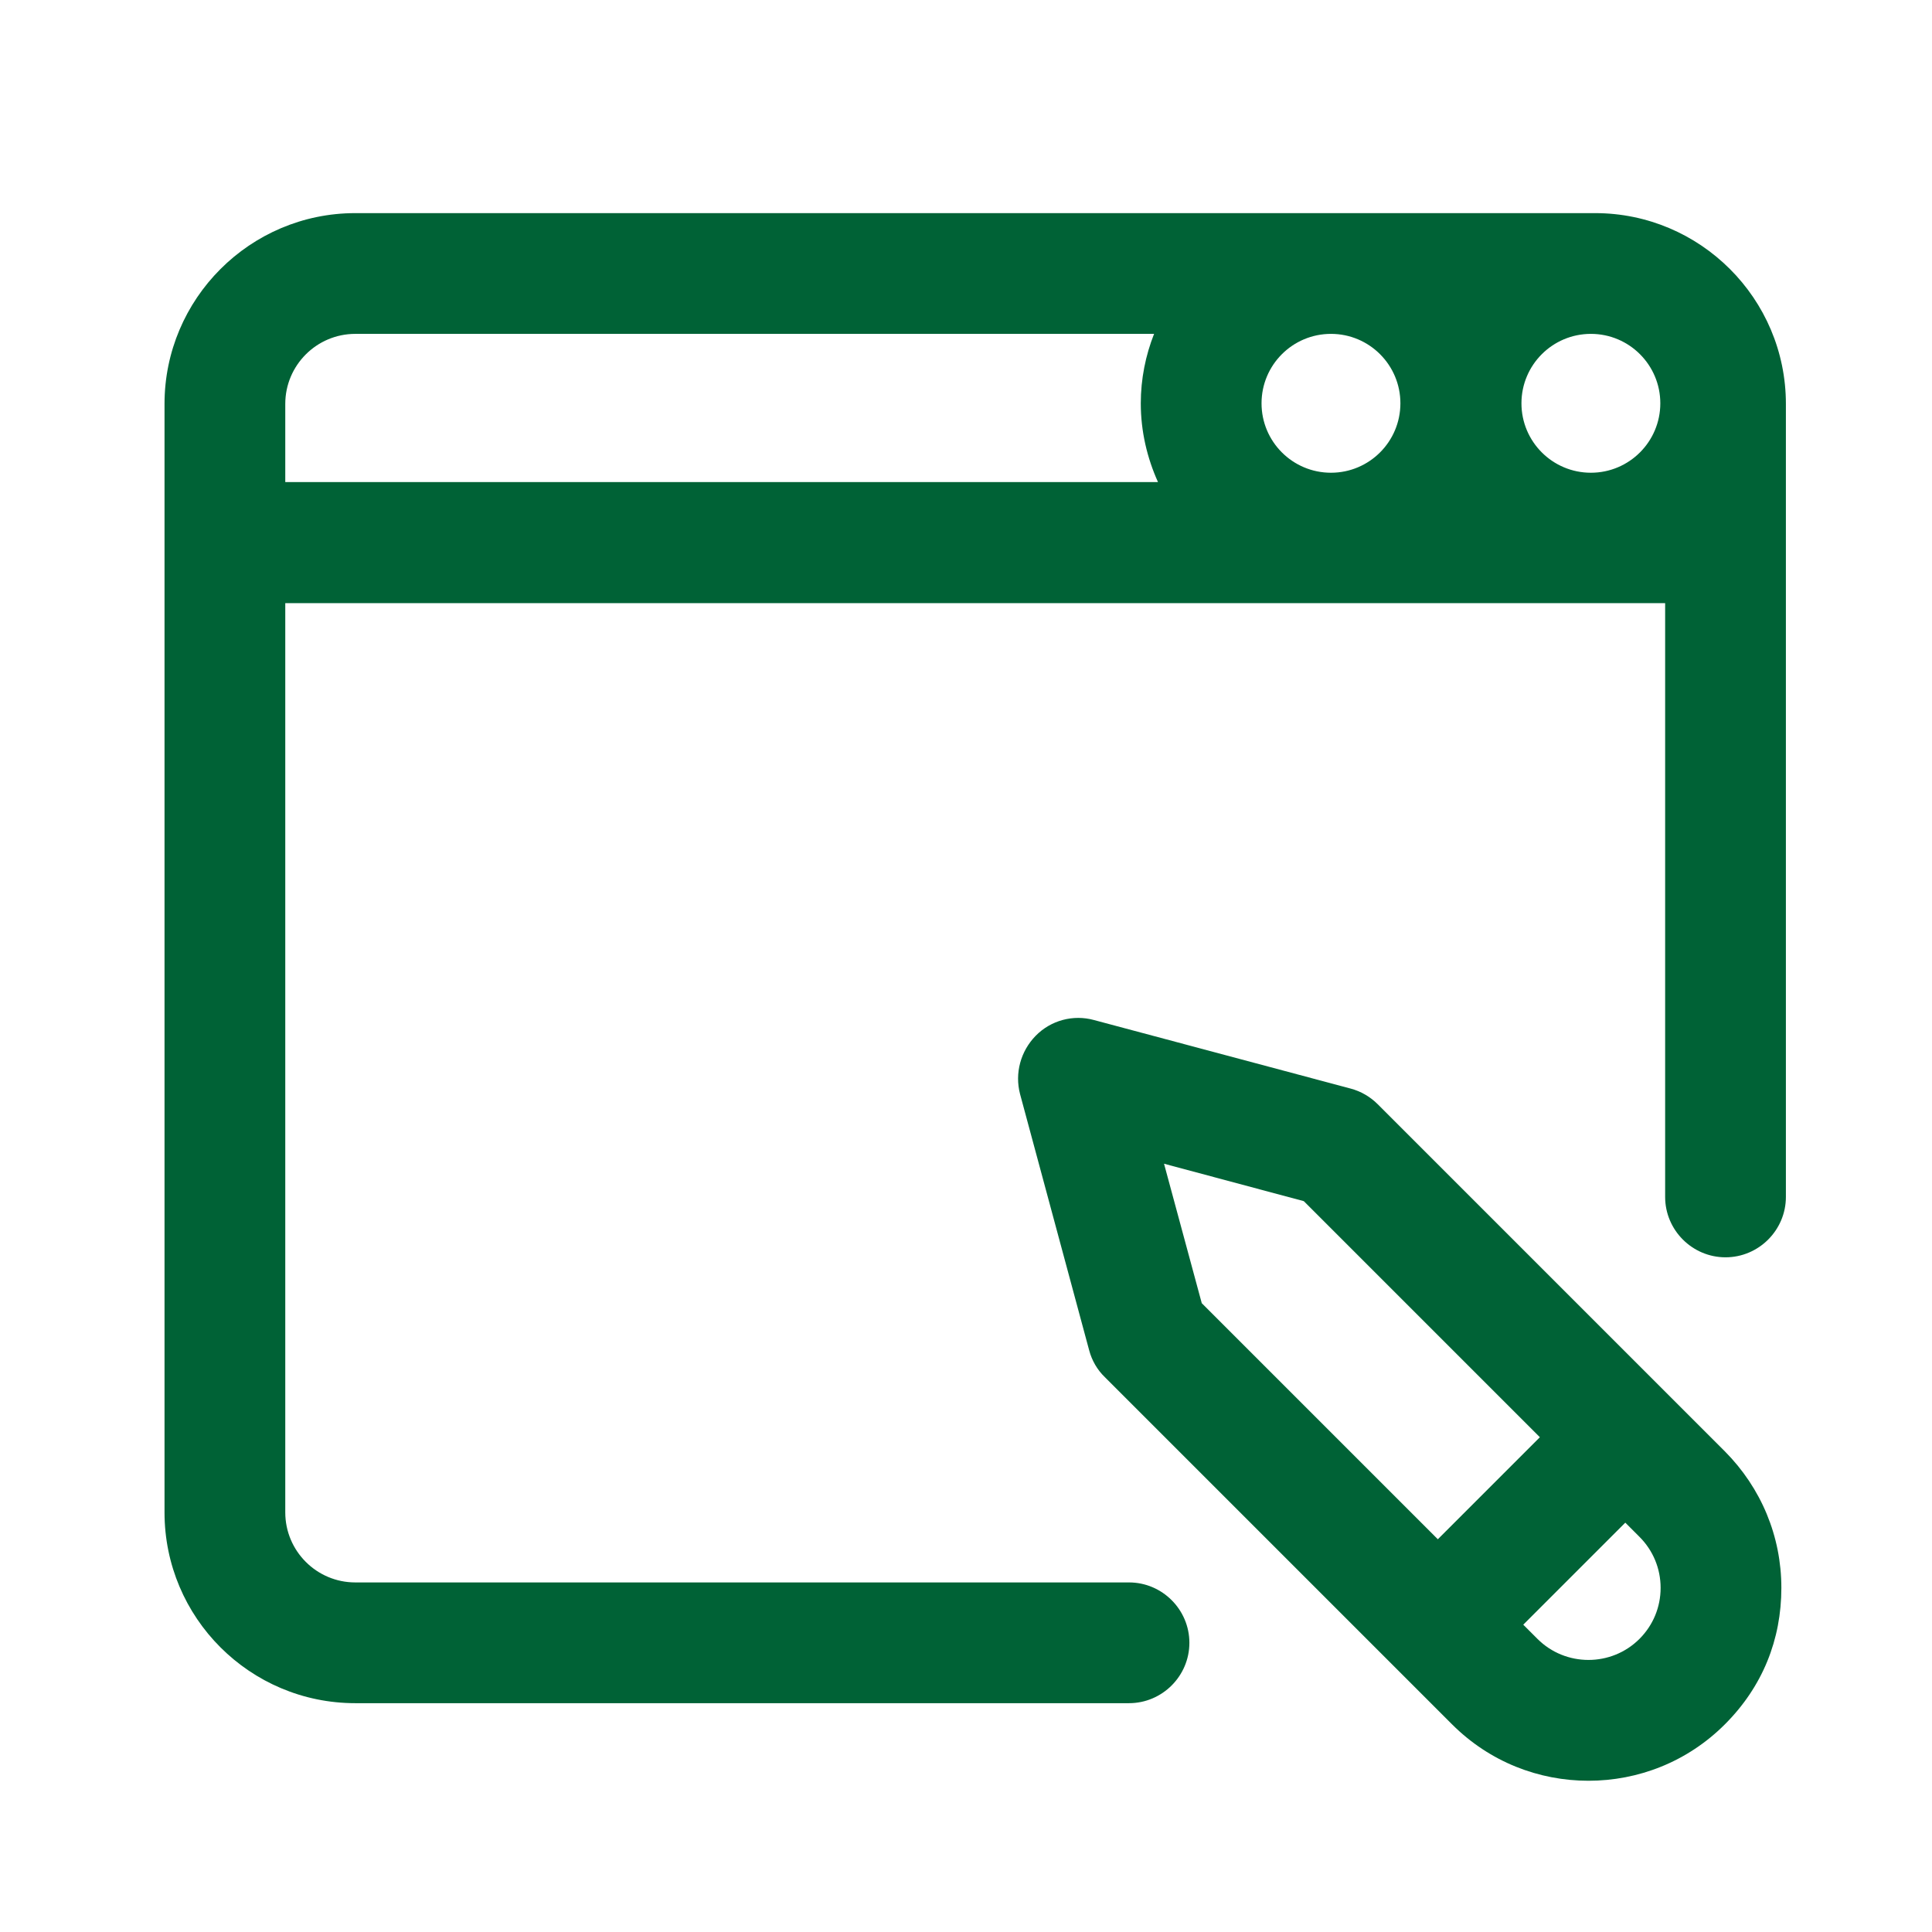 <?xml version="1.0" encoding="UTF-8"?><svg width="128" height="128" id="Design" xmlns="http://www.w3.org/2000/svg" viewBox="0 0 64 64"><defs><style>.cls-1{fill:#006236;}</style></defs><path class="cls-1" d="m52.84,7.06H11.77c-3.49,0-6.32,2.84-6.32,6.32v36.72c0,3.49,2.83,6.32,6.32,6.32h25.63c1.1,0,2-.9,2-2s-.9-2-2-2H11.77c-1.28,0-2.32-1.04-2.32-2.32v-30.12h45.71v19.67c0,1.1.9,2,2,2s2-.9,2-2V13.38c0-3.49-2.84-6.32-6.32-6.32Zm-8.75,4c1.27,0,2.3,1.03,2.3,2.3s-1.03,2.3-2.3,2.3-2.3-1.03-2.3-2.3,1.03-2.3,2.3-2.3Zm10.91,2.3c0,1.27-1.03,2.3-2.3,2.3s-2.3-1.03-2.3-2.3,1.03-2.3,2.3-2.3,2.3,1.03,2.3,2.3Zm-45.55.02c0-1.28,1.04-2.32,2.32-2.32h26.46c-.28.71-.44,1.49-.44,2.3,0,.93.21,1.81.57,2.61H9.45v-2.59Z"/><path class="cls-1" d="m45.64,36.58c-.25-.25-.56-.43-.9-.52l-8.5-2.27c-.69-.19-1.43.01-1.93.52s-.7,1.24-.52,1.93l2.29,8.49c.09.34.27.65.52.89l11.5,11.5c1.25,1.25,2.88,1.87,4.52,1.87s3.27-.62,4.52-1.87,1.87-2.81,1.87-4.52-.67-3.31-1.87-4.52l-11.5-11.5Zm-7.08,1.97l4.63,1.24,7.82,7.82-3.38,3.38-7.82-7.82-1.25-4.62Zm15.75,15.74c-.93.93-2.45.93-3.38,0l-.47-.47,3.38-3.38.47.47c.45.45.7,1.05.7,1.69s-.25,1.24-.7,1.69Z"/></svg>
